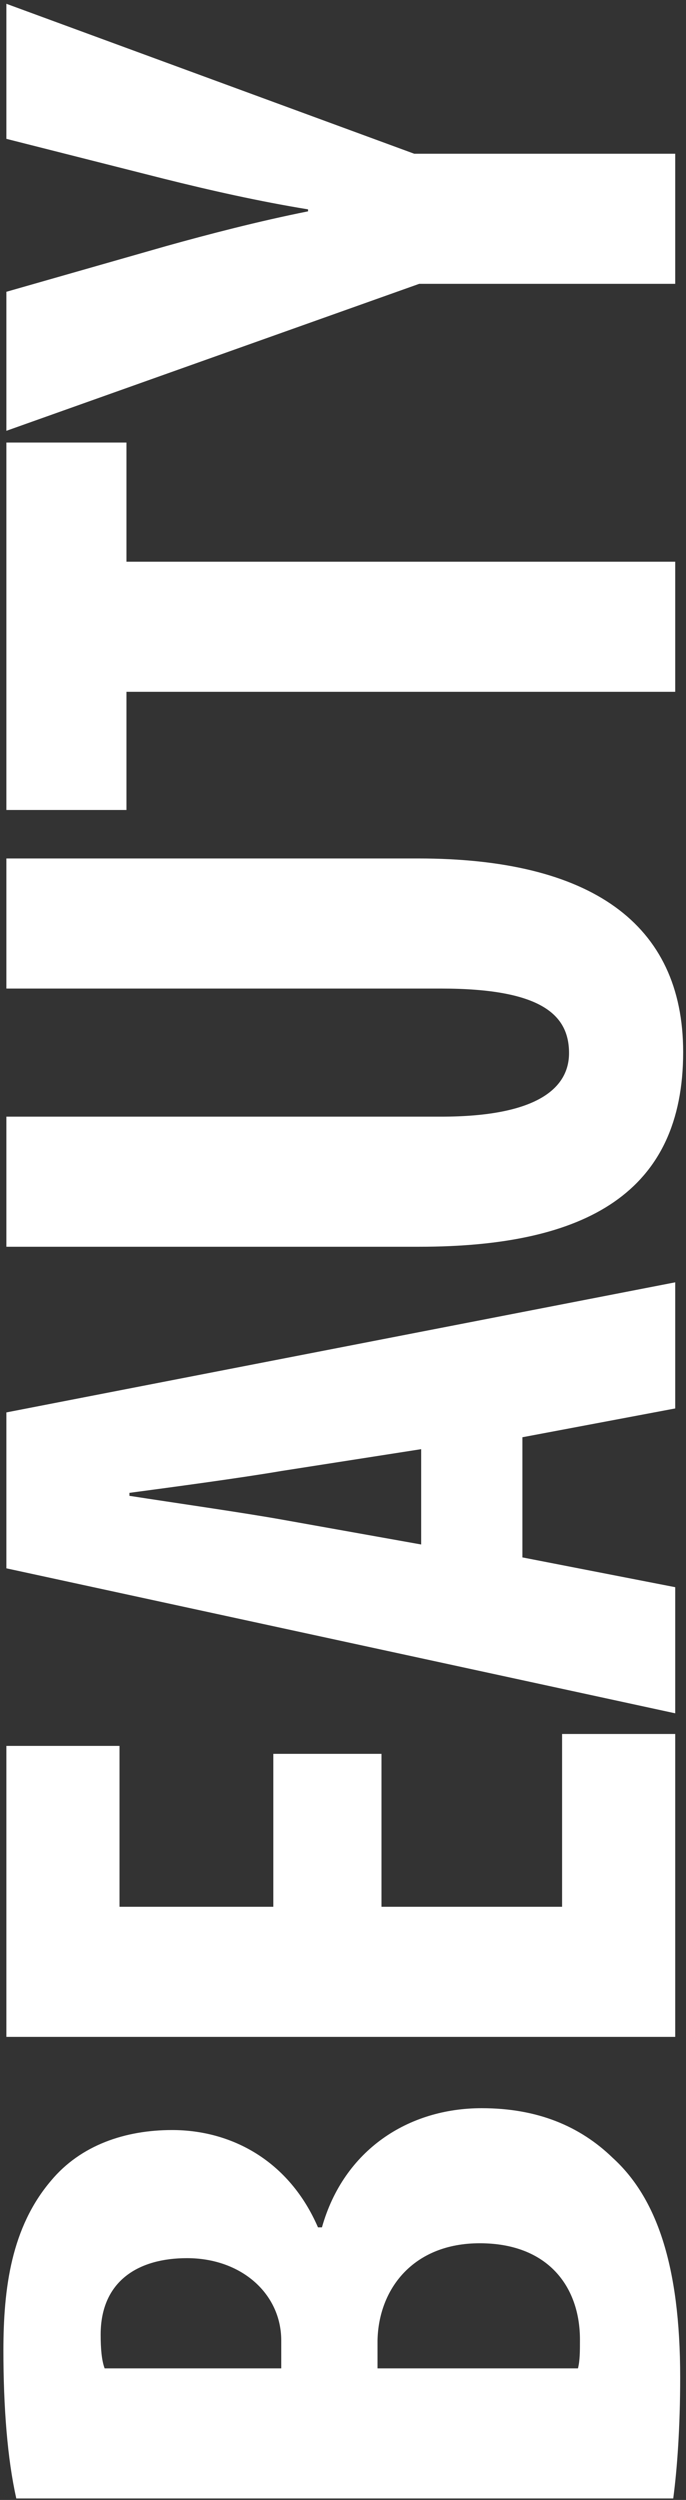 <?xml version="1.0" encoding="UTF-8"?>
<svg width="159px" height="579px" viewBox="0 0 159 579" version="1.1" xmlns="http://www.w3.org/2000/svg" xmlns:xlink="http://www.w3.org/1999/xlink">
    <rect x="0" y="0" width="159" height="579" fill="#333333" stroke="none"/>
    <title>Beauty</title>
    <g id="DRAFT—FINAL" stroke="none" stroke-width="1" fill="none" fill-rule="evenodd">
        <g id="Beauty" transform="translate(79.565, 289.77) rotate(-90) translate(-79.565, -289.77) translate(-209.325, 210.995)" fill="#FFFFFF" fill-rule="nonzero">
            <path d="M0,155.25 C6.9,156.17 16.56,156.86 28.06,156.86 C54.05,156.86 69.69,151.34 78.89,141.22 C86.25,133.63 90.39,123.74 90.39,110.86 C90.39,93.84 80.73,78.89 62.79,73.83 L62.79,72.91 C78.2,66.24 85.33,52.9 85.33,39.1 C85.33,28.29 81.88,17.94 73.6,11.04 C62.79,1.84 48.76,0 34.27,0 C21.16,0 9.2,0.92 0,2.99 L0,155.25 Z M30.13,23.46 C31.97,22.77 34.73,22.54 37.95,22.54 C50.37,22.54 55.66,31.28 55.66,42.55 C55.66,55.2 47.38,64.4 36.57,64.4 L30.13,64.4 L30.13,23.46 Z M30.13,86.71 L36.57,86.71 C48.53,86.94 59.11,94.99 59.11,110.4 C59.11,126.27 48.99,133.63 36.8,133.63 C34.04,133.63 31.97,133.63 30.13,133.17 L30.13,86.71 Z" id="Shape"></path>
            <polygon id="Path" points="172.458 62.56 137.038 62.56 137.038 26.91 174.298 26.91 174.298 0.69 106.908 0.69 106.908 155.71 177.058 155.71 177.058 129.49 137.038 129.49 137.038 87.63 172.458 87.63"></polygon>
            <path d="M245.786,120.29 L252.456,155.71 L281.666,155.71 L251.536,0.69 L215.426,0.69 L181.846,155.71 L211.056,155.71 L217.956,120.29 L245.786,120.29 Z M220.946,96.83 L226.696,64.63 C228.306,55.66 230.606,39.56 232.216,29.21 L232.906,29.21 C234.286,39.56 236.356,54.97 237.966,64.4 L243.026,96.83 L220.946,96.83 Z" id="Shape"></path>
            <path d="M289.905,0.69 L289.905,96.37 C289.905,135.24 302.555,157.55 334.985,157.55 C364.885,157.55 379.835,135.93 379.835,96.14 L379.835,0.69 L349.705,0.69 L349.705,101.43 C349.705,124.89 343.495,131.1 334.755,131.1 C326.935,131.1 320.035,124.2 320.035,101.43 L320.035,0.69 L289.905,0.69 Z" id="Path"></path>
            <polygon id="Path" points="418.433 155.71 448.563 155.71 448.563 28.52 476.163 28.52 476.163 0.69 391.063 0.69 391.063 28.52 418.433 28.52"></polygon>
            <path d="M543.051,155.71 L543.051,95.22 L577.781,0.69 L546.501,0.69 L537.301,37.03 C534.541,48.07 532.011,59.34 530.171,70.61 L529.711,70.61 C527.411,59.11 524.421,47.61 521.661,37.72 L511.081,0.69 L478.881,0.69 L512.921,96.37 L512.921,155.71 L543.051,155.71 Z" id="Path"></path>
        </g>
    </g>
</svg>